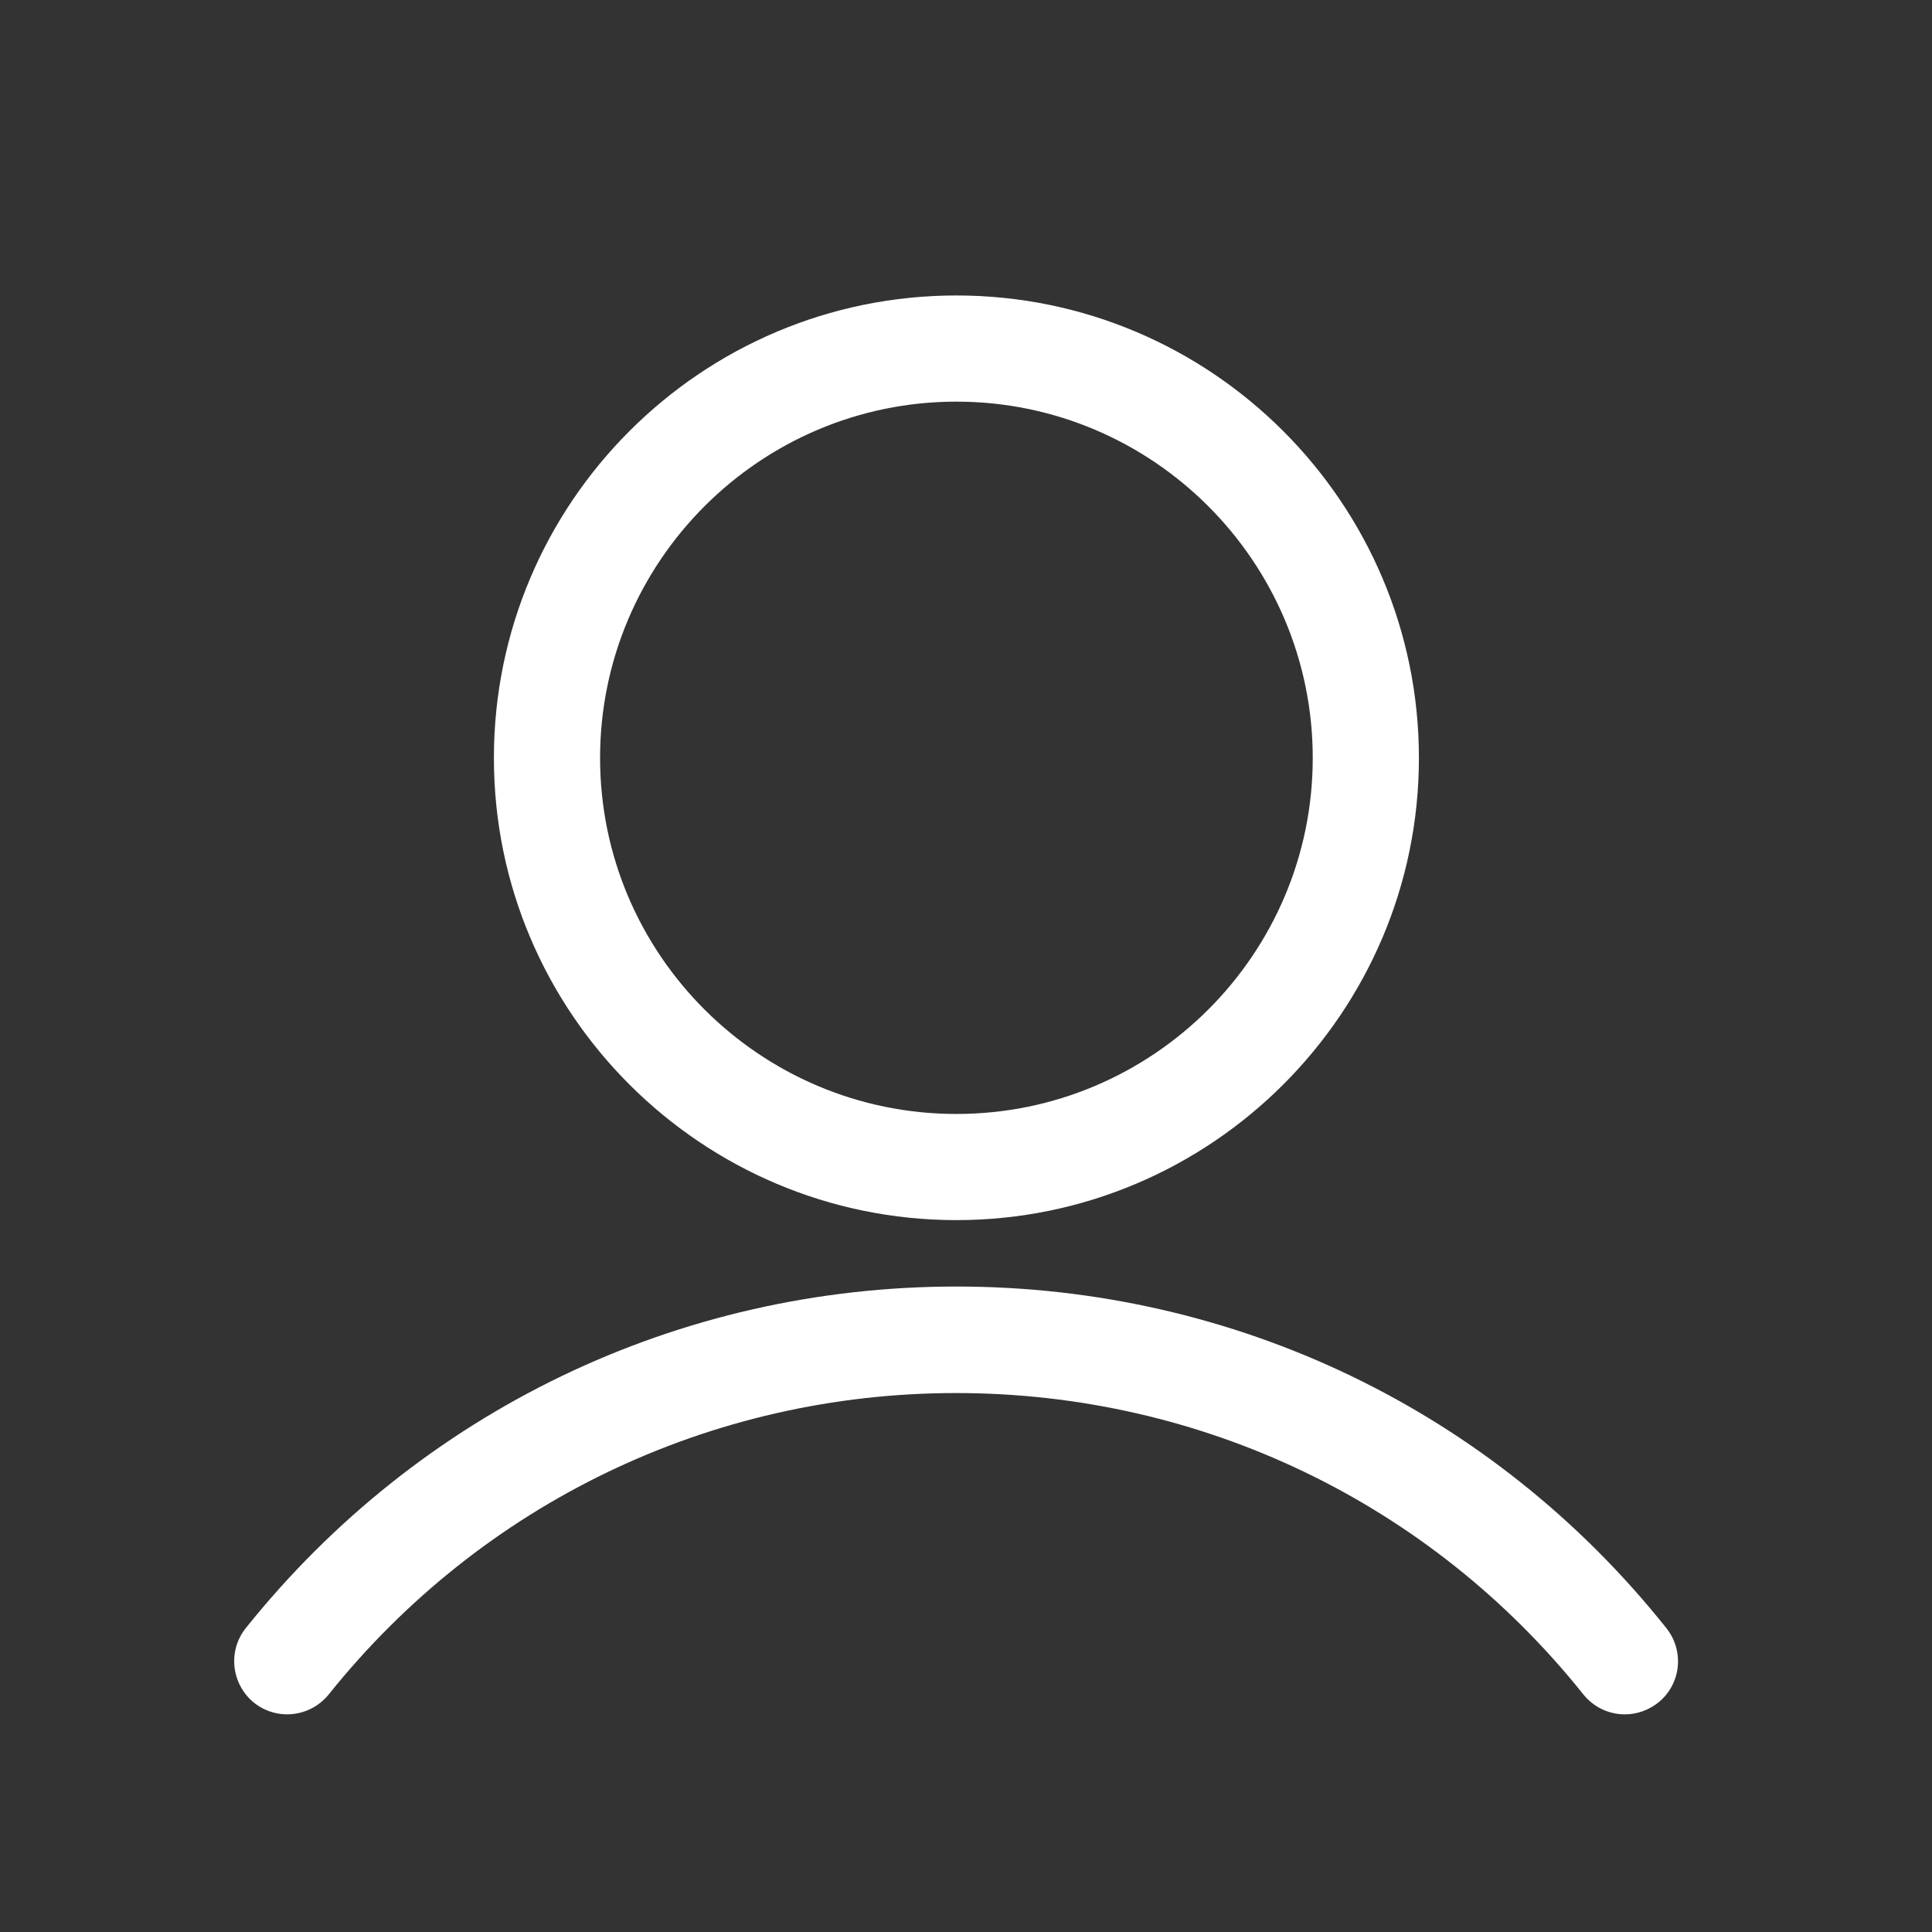 <svg version="1.1" xmlns="http://www.w3.org/2000/svg" xmlns:xlink="http://www.w3.org/1999/xlink" width="700" height="700" viewBox="302.5,168.5,700,700"><rect x="302.5" y="168.5" width="700" height="700" fill="#333333" stroke="none"/><g id="document" fill="transparent" fill-rule="nonzero" stroke="#ffffff" stroke-width="0" stroke-linecap="butt" stroke-linejoin="miter" stroke-miterlimit="10" stroke-dasharray="" stroke-dashoffset="0" font-family="none" font-weight="none" font-size="none" text-anchor="none" style="mix-blend-mode: normal"><rect x="302.5" y="120.357" transform="scale(1,1.4)" width="700" height="500" id="Shape 1 1" vector-effect="non-scaling-stroke"/></g><g fill="#ffffff" fill-rule="nonzero" stroke="none" stroke-width="none" stroke-linecap="butt" stroke-linejoin="miter" stroke-miterlimit="10" stroke-dasharray="none" stroke-dashoffset="0" font-family="none" font-weight="none" font-size="none" text-anchor="none" style="mix-blend-mode: normal"><g id="stage"><g id="layer1 1"><path d="M816.599,443.129c0,-92.313 -75.132,-167.574 -167.574,-167.574c-92.442,0 -167.574,75.132 -167.574,167.574c0,92.442 75.261,167.443 167.574,167.443c92.313,0 167.574,-75.132 167.574,-167.443zM519.919,443.129c0,-71.158 57.952,-129.106 129.106,-129.106c71.155,0 129.106,57.952 129.106,129.106c0,71.155 -57.952,128.983 -129.106,128.983c-71.155,0 -129.106,-57.824 -129.106,-128.983z" id="CompoundPath 1" stroke-width="13" stroke-dasharray="NaN,NaN"/><path d="M391.575,758.357c-6.667,8.334 -5.257,20.386 2.949,27.053c8.334,6.667 20.386,5.257 27.053,-2.949c55.516,-69.362 138.469,-109.233 227.319,-109.233c88.85,0 171.808,39.746 227.319,109.233c3.846,4.744 9.359,7.18 15.001,7.18c4.231,0 8.462,-1.41 12.052,-4.231c8.334,-6.667 9.616,-18.719 2.949,-27.053c-62.695,-78.723 -156.415,-123.724 -257.195,-123.724c-100.773,0 -194.493,45.131 -257.446,123.724z" id="Path 1" stroke-width="1" stroke-dasharray="0,2"/></g></g></g></svg>
